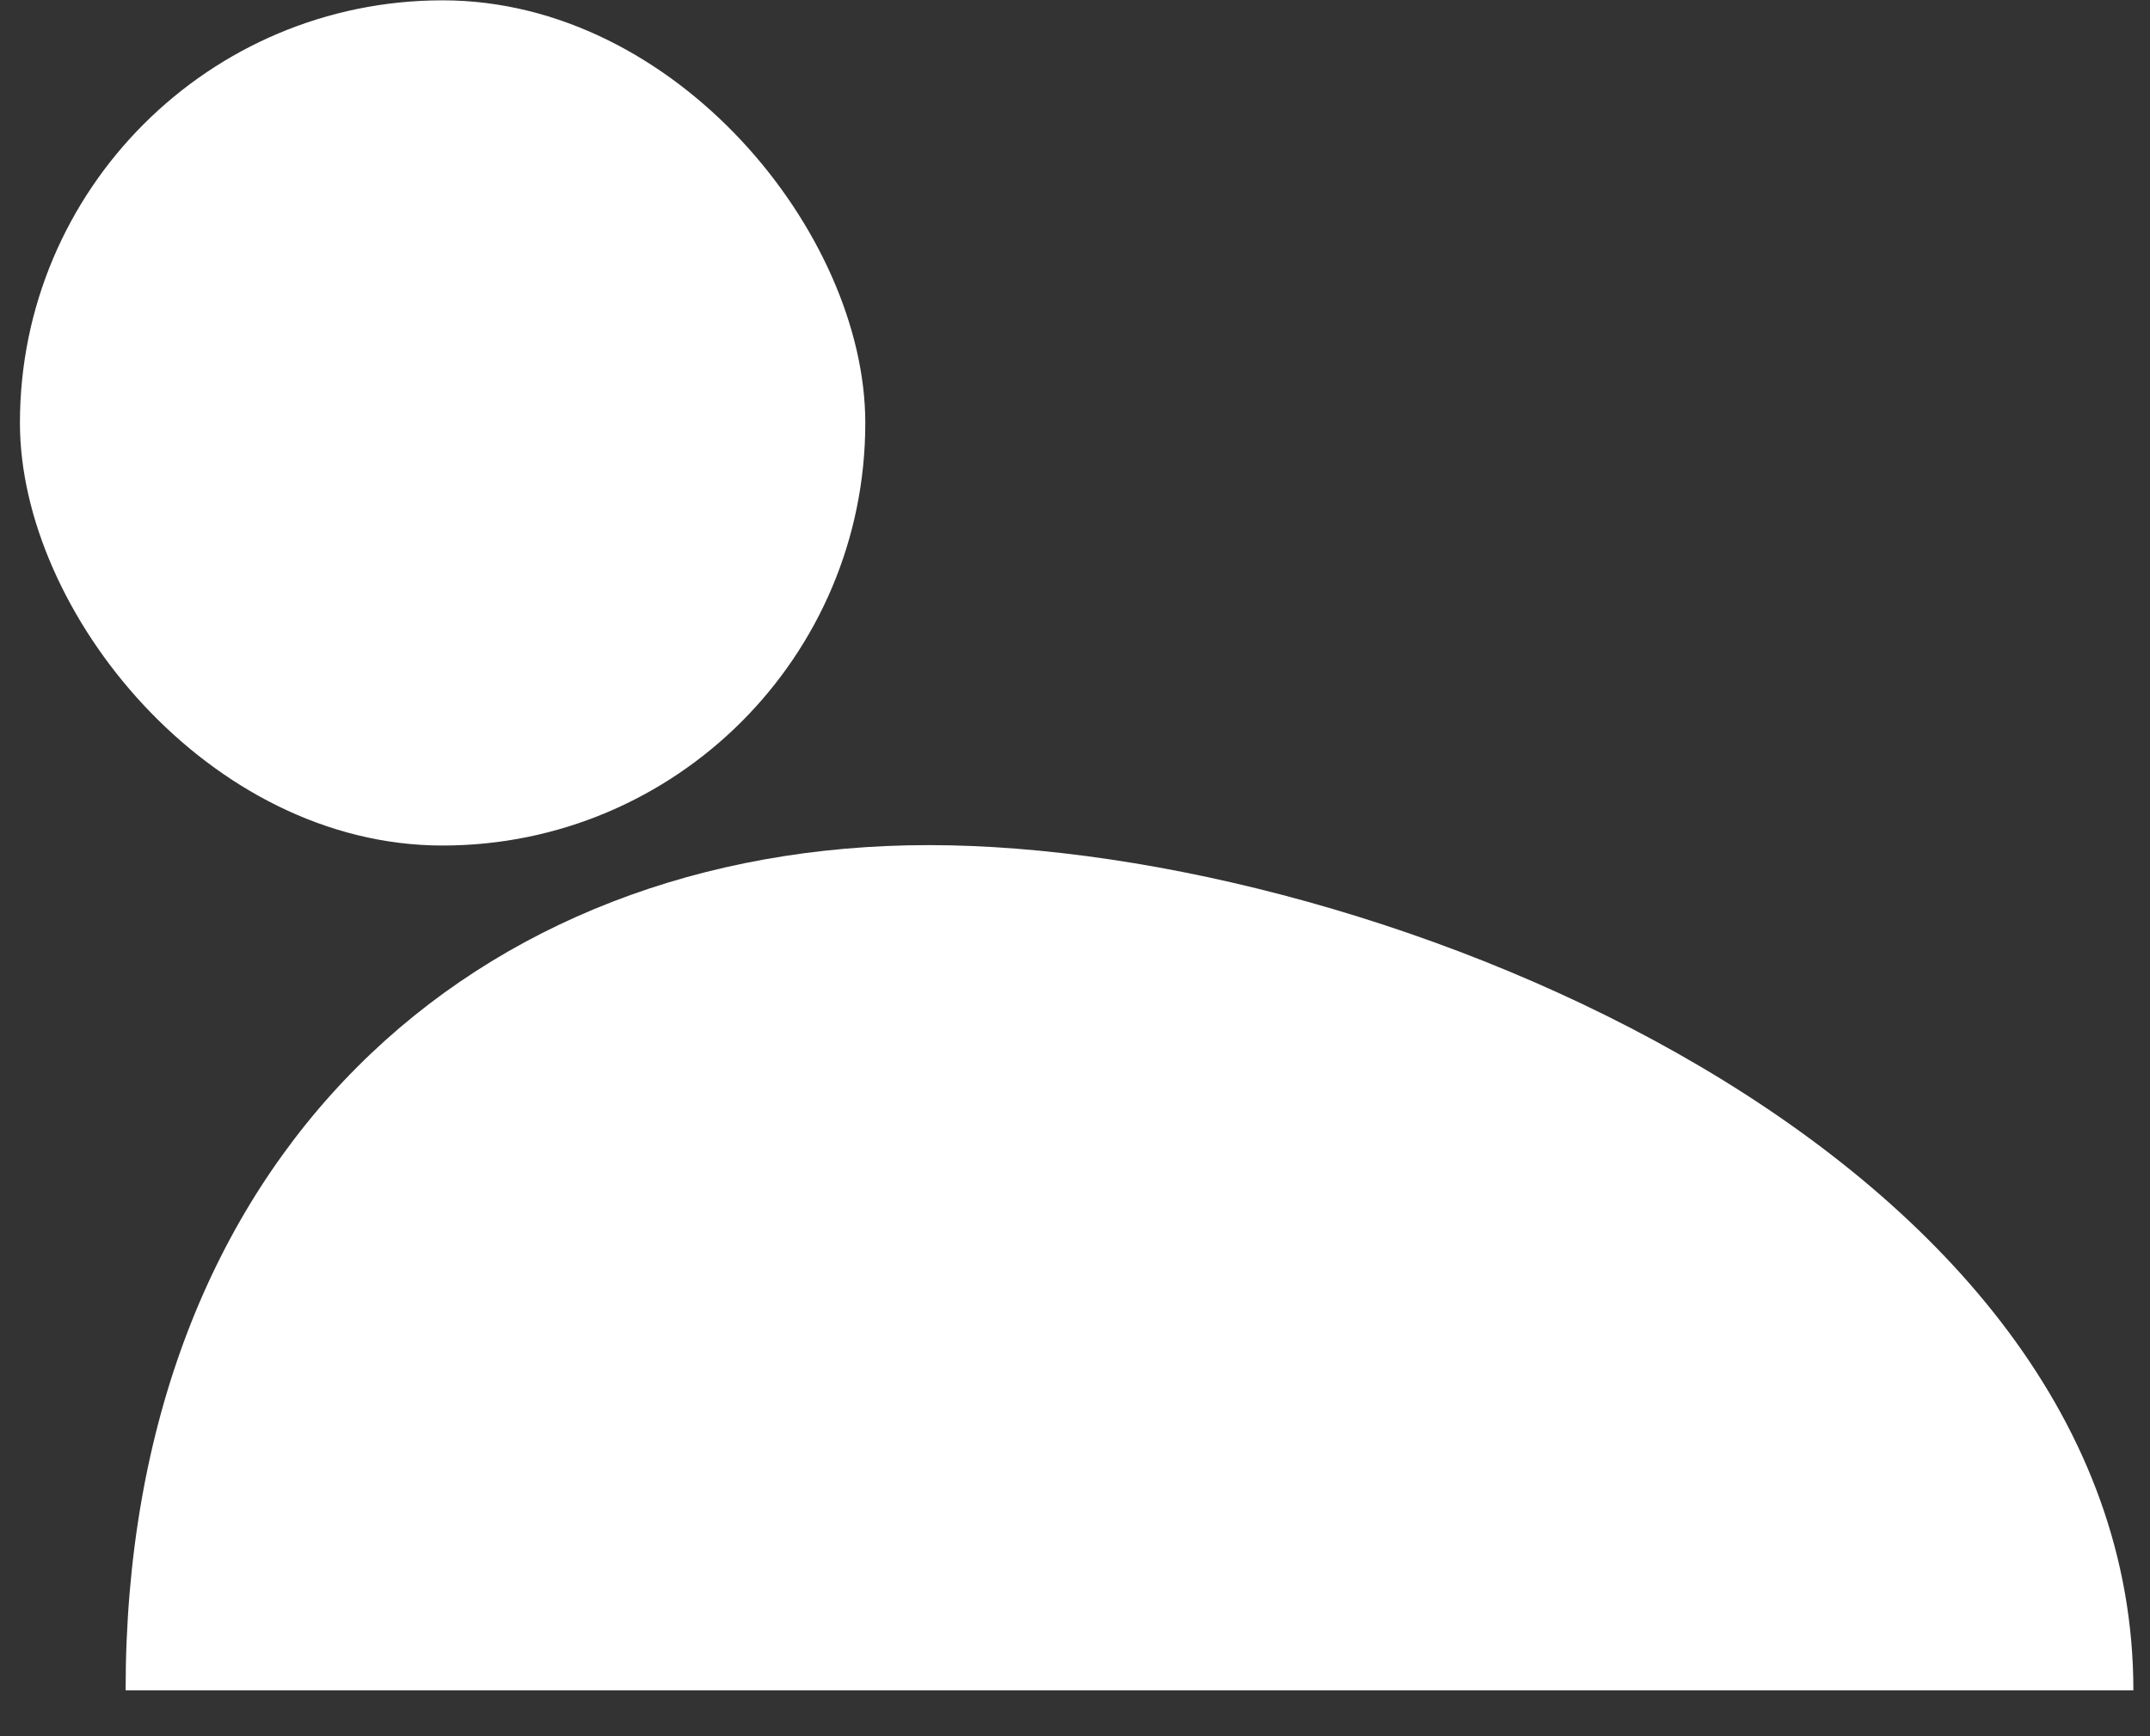 <svg width="26" height="21" viewBox="0 0 26 21" fill="none" xmlns="http://www.w3.org/2000/svg">
<rect x="0" y="0" width="26" height="21" fill="#333333" stroke="none"/>
<path d="M11.231 10.222C5.757 10.222 1.519 13.964 1.519 20.445H25.799C25.799 13.964 16.704 10.222 11.231 10.222Z" fill="white"/>
<rect x="10.464" y="10.227" width="10.223" height="10.223" rx="5.112" transform="rotate(180 10.464 10.227)" fill="white"/>
</svg>
